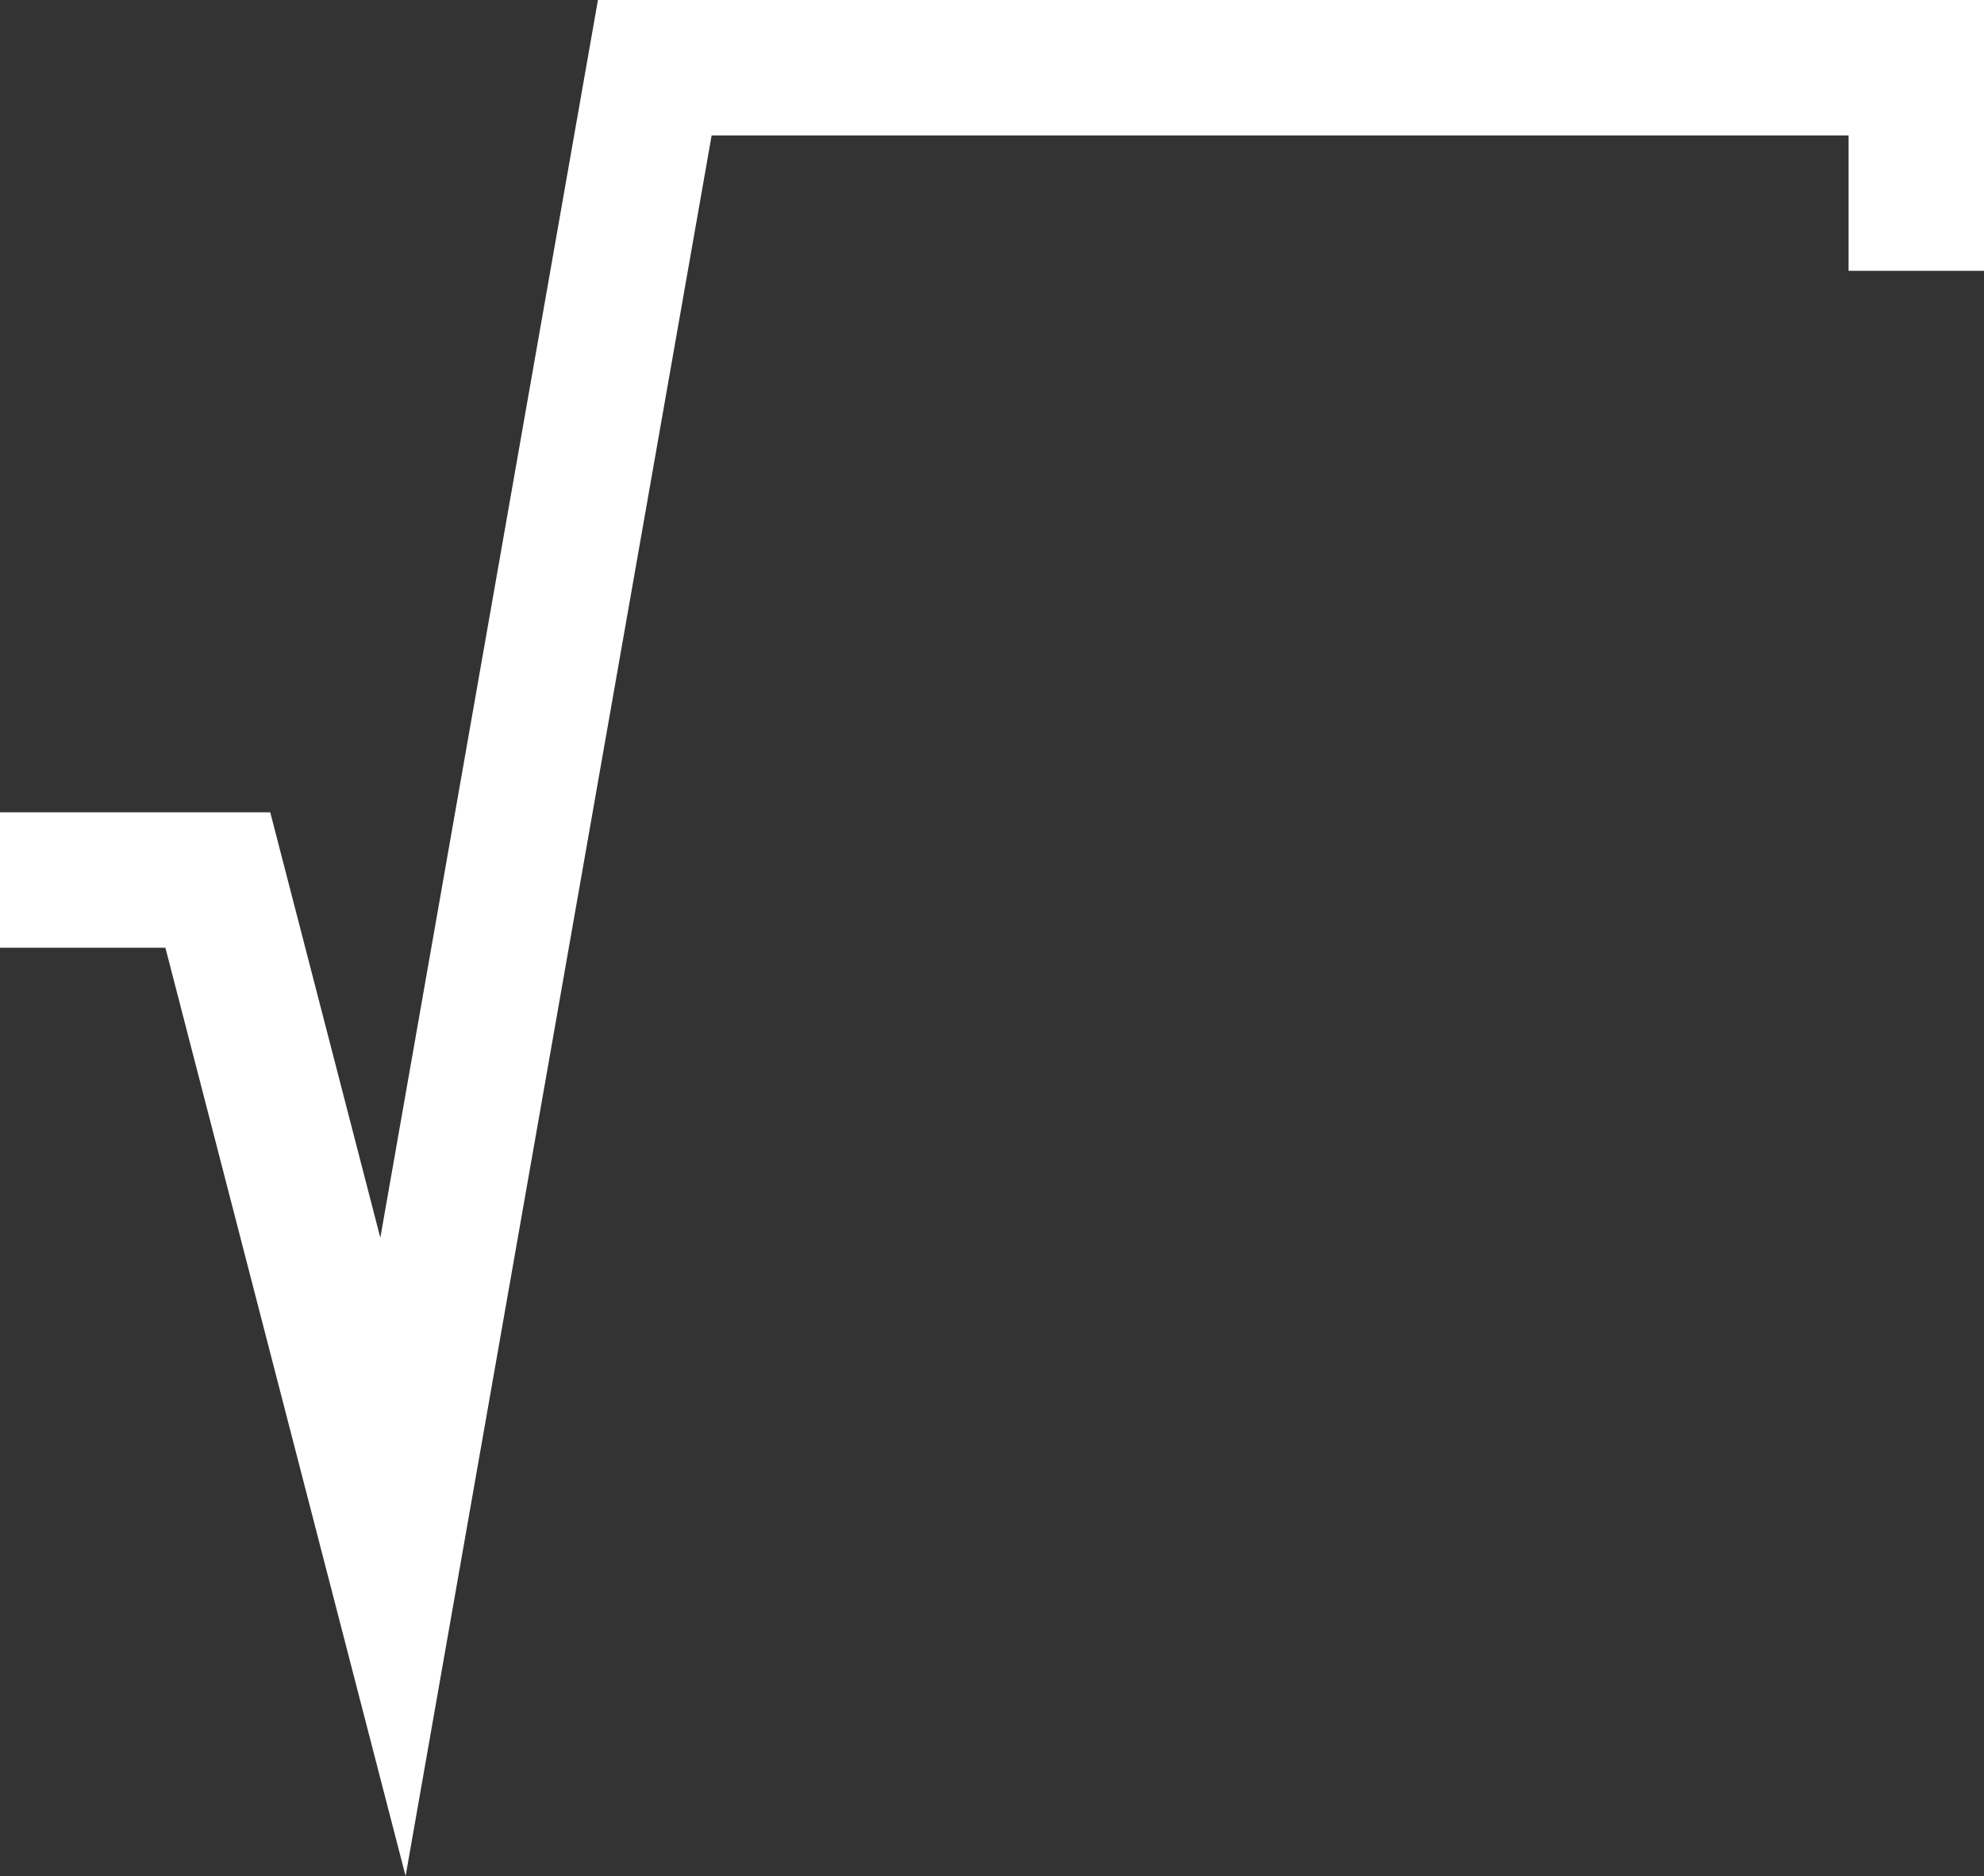 <svg xmlns="http://www.w3.org/2000/svg" viewBox="0 0 87.9 83.12"><rect x="0" y="0" width="87.9" height="83.12" fill="#333333" stroke="none"/><defs><style>.cls-1{fill:none;stroke:#fff;stroke-miterlimit:10;stroke-width:6px}</style></defs><title>math_1</title><g><path class="cls-1" d="M0 38.99h9.65l7.76 29.99L29.01 3H84.9v9"/></g></svg>